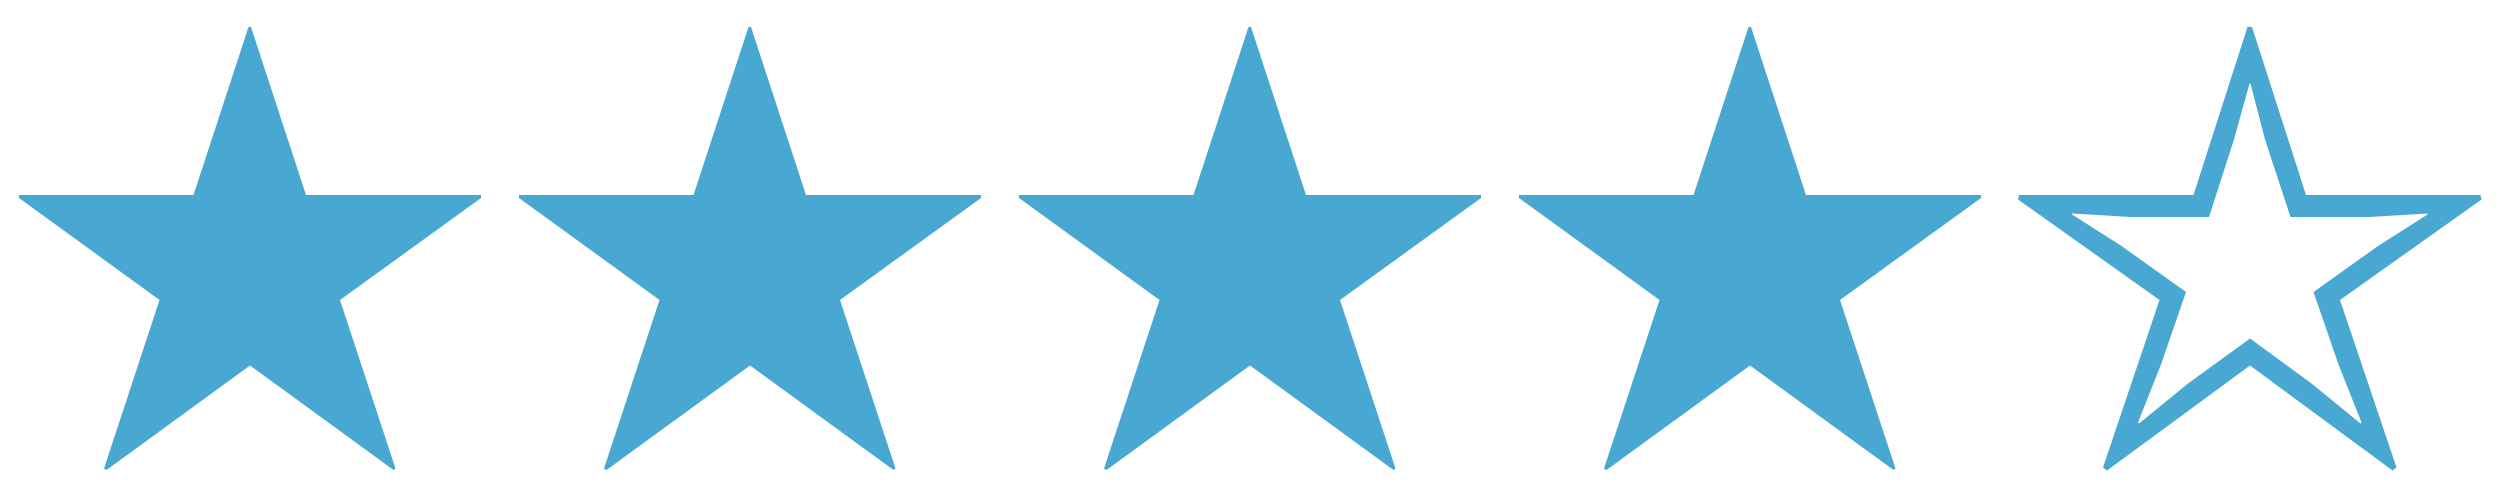 <svg width="80" height="16" viewBox="0 0 80 16" fill="none" xmlns="http://www.w3.org/2000/svg">
<path d="M15.392 6.24V6.336L10.88 9.6L12.656 14.992L12.592 15.04L8 11.696L3.408 15.04L3.328 14.992L5.104 9.6L0.608 6.336V6.24H6.192L7.952 0.864H8.032L9.792 6.24H15.392ZM31.392 6.24V6.336L26.88 9.6L28.656 14.992L28.592 15.04L24 11.696L19.408 15.04L19.328 14.992L21.104 9.6L16.608 6.336V6.24H22.192L23.952 0.864H24.032L25.792 6.24H31.392ZM47.392 6.24V6.336L42.88 9.6L44.656 14.992L44.592 15.04L40 11.696L35.408 15.04L35.328 14.992L37.104 9.6L32.608 6.336V6.24H38.192L39.952 0.864H40.032L41.792 6.24H47.392ZM63.392 6.24V6.336L58.88 9.6L60.656 14.992L60.592 15.04L56 11.696L51.408 15.04L51.328 14.992L53.104 9.6L48.608 6.336V6.24H54.192L55.952 0.864H56.032L57.792 6.24H63.392ZM71.92 0.864H72.064L73.792 6.24H79.376L79.408 6.384L74.88 9.6L76.688 14.96L76.56 15.056L72 11.696L67.424 15.056L67.296 14.96L69.104 9.6L64.576 6.384L64.608 6.24H70.192L71.92 0.864ZM68.176 6.944L66.304 6.832V6.864L67.888 7.872L69.952 9.344L69.152 11.664L68.416 13.52L68.448 13.552L70.016 12.272L72 10.832L73.968 12.272L75.536 13.552L75.568 13.52L74.832 11.664L74.032 9.344L76.096 7.872L77.68 6.864V6.832L75.808 6.944H73.296L72.48 4.464L72.016 2.672H71.984L71.488 4.464L70.688 6.944H68.176Z" fill="#48A8D2"/>
</svg>
